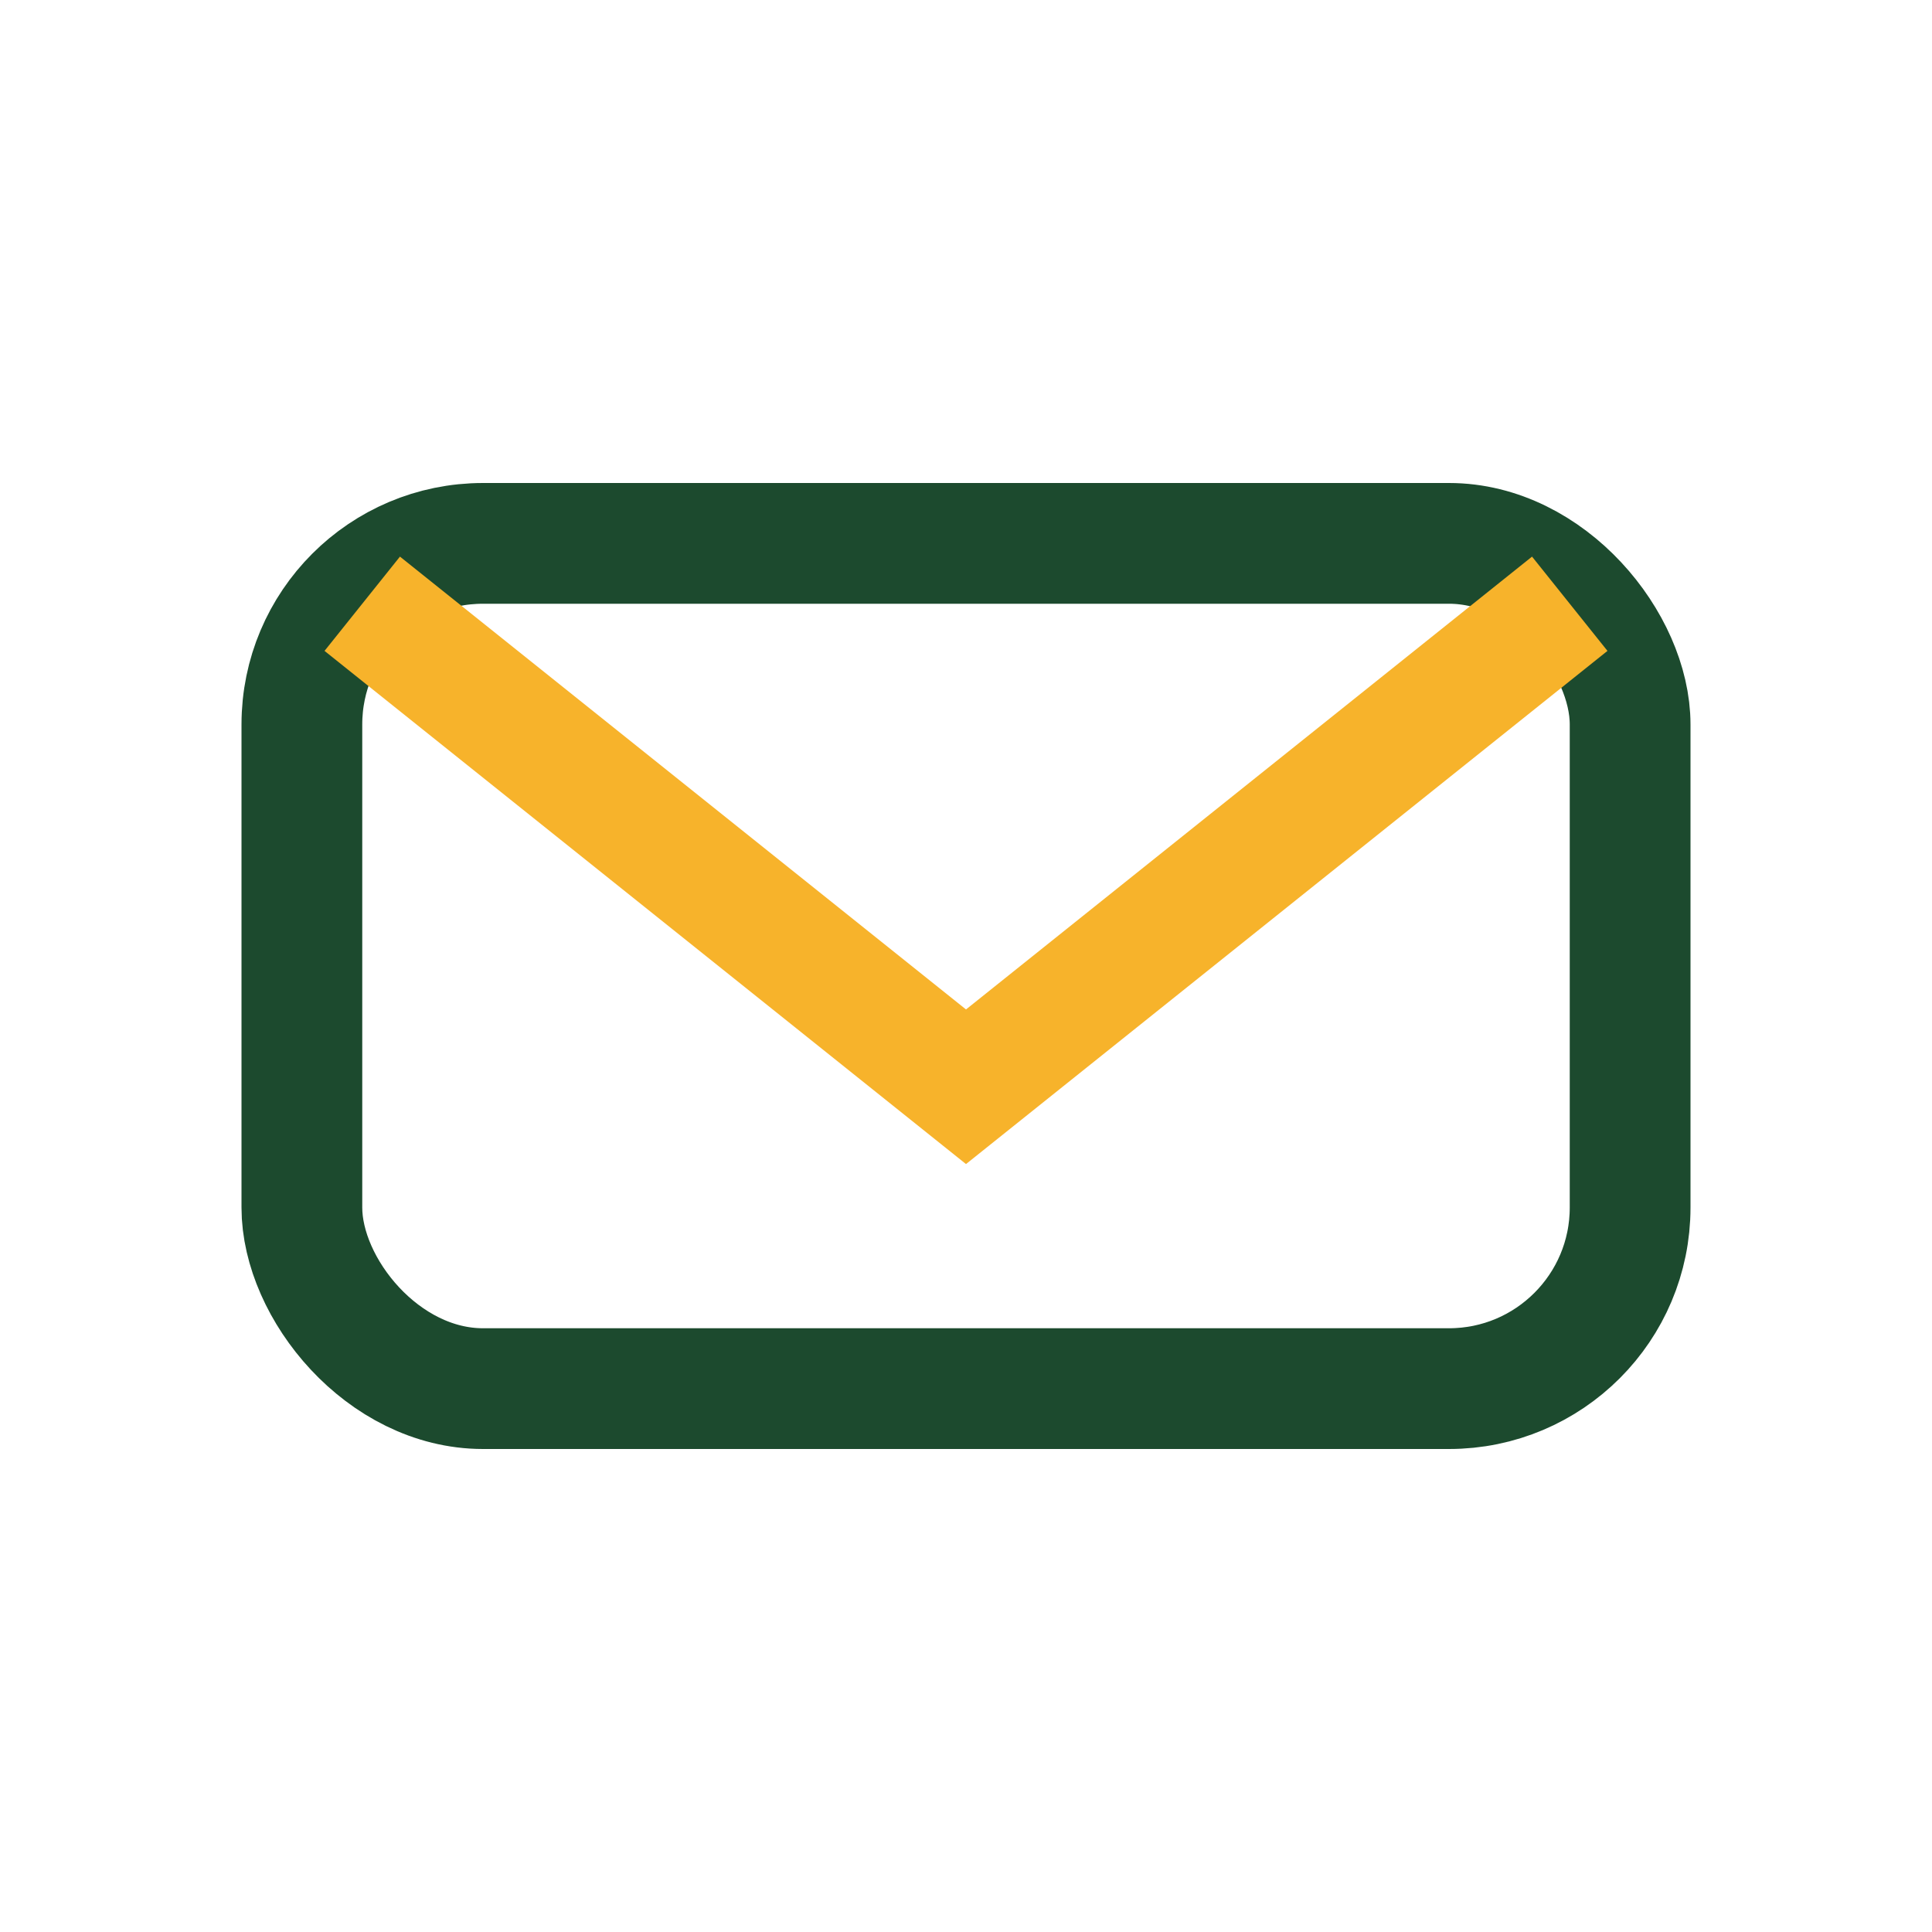 <?xml version="1.0" encoding="UTF-8"?>
<svg xmlns="http://www.w3.org/2000/svg" width="32" height="32" viewBox="0 0 32 32"><rect x="5" y="9" width="22" height="14" rx="3" fill="none" stroke="#1C4A2E" stroke-width="2"/><path d="M6 10l10 8 10-8" fill="none" stroke="#F7B32B" stroke-width="2"/></svg>